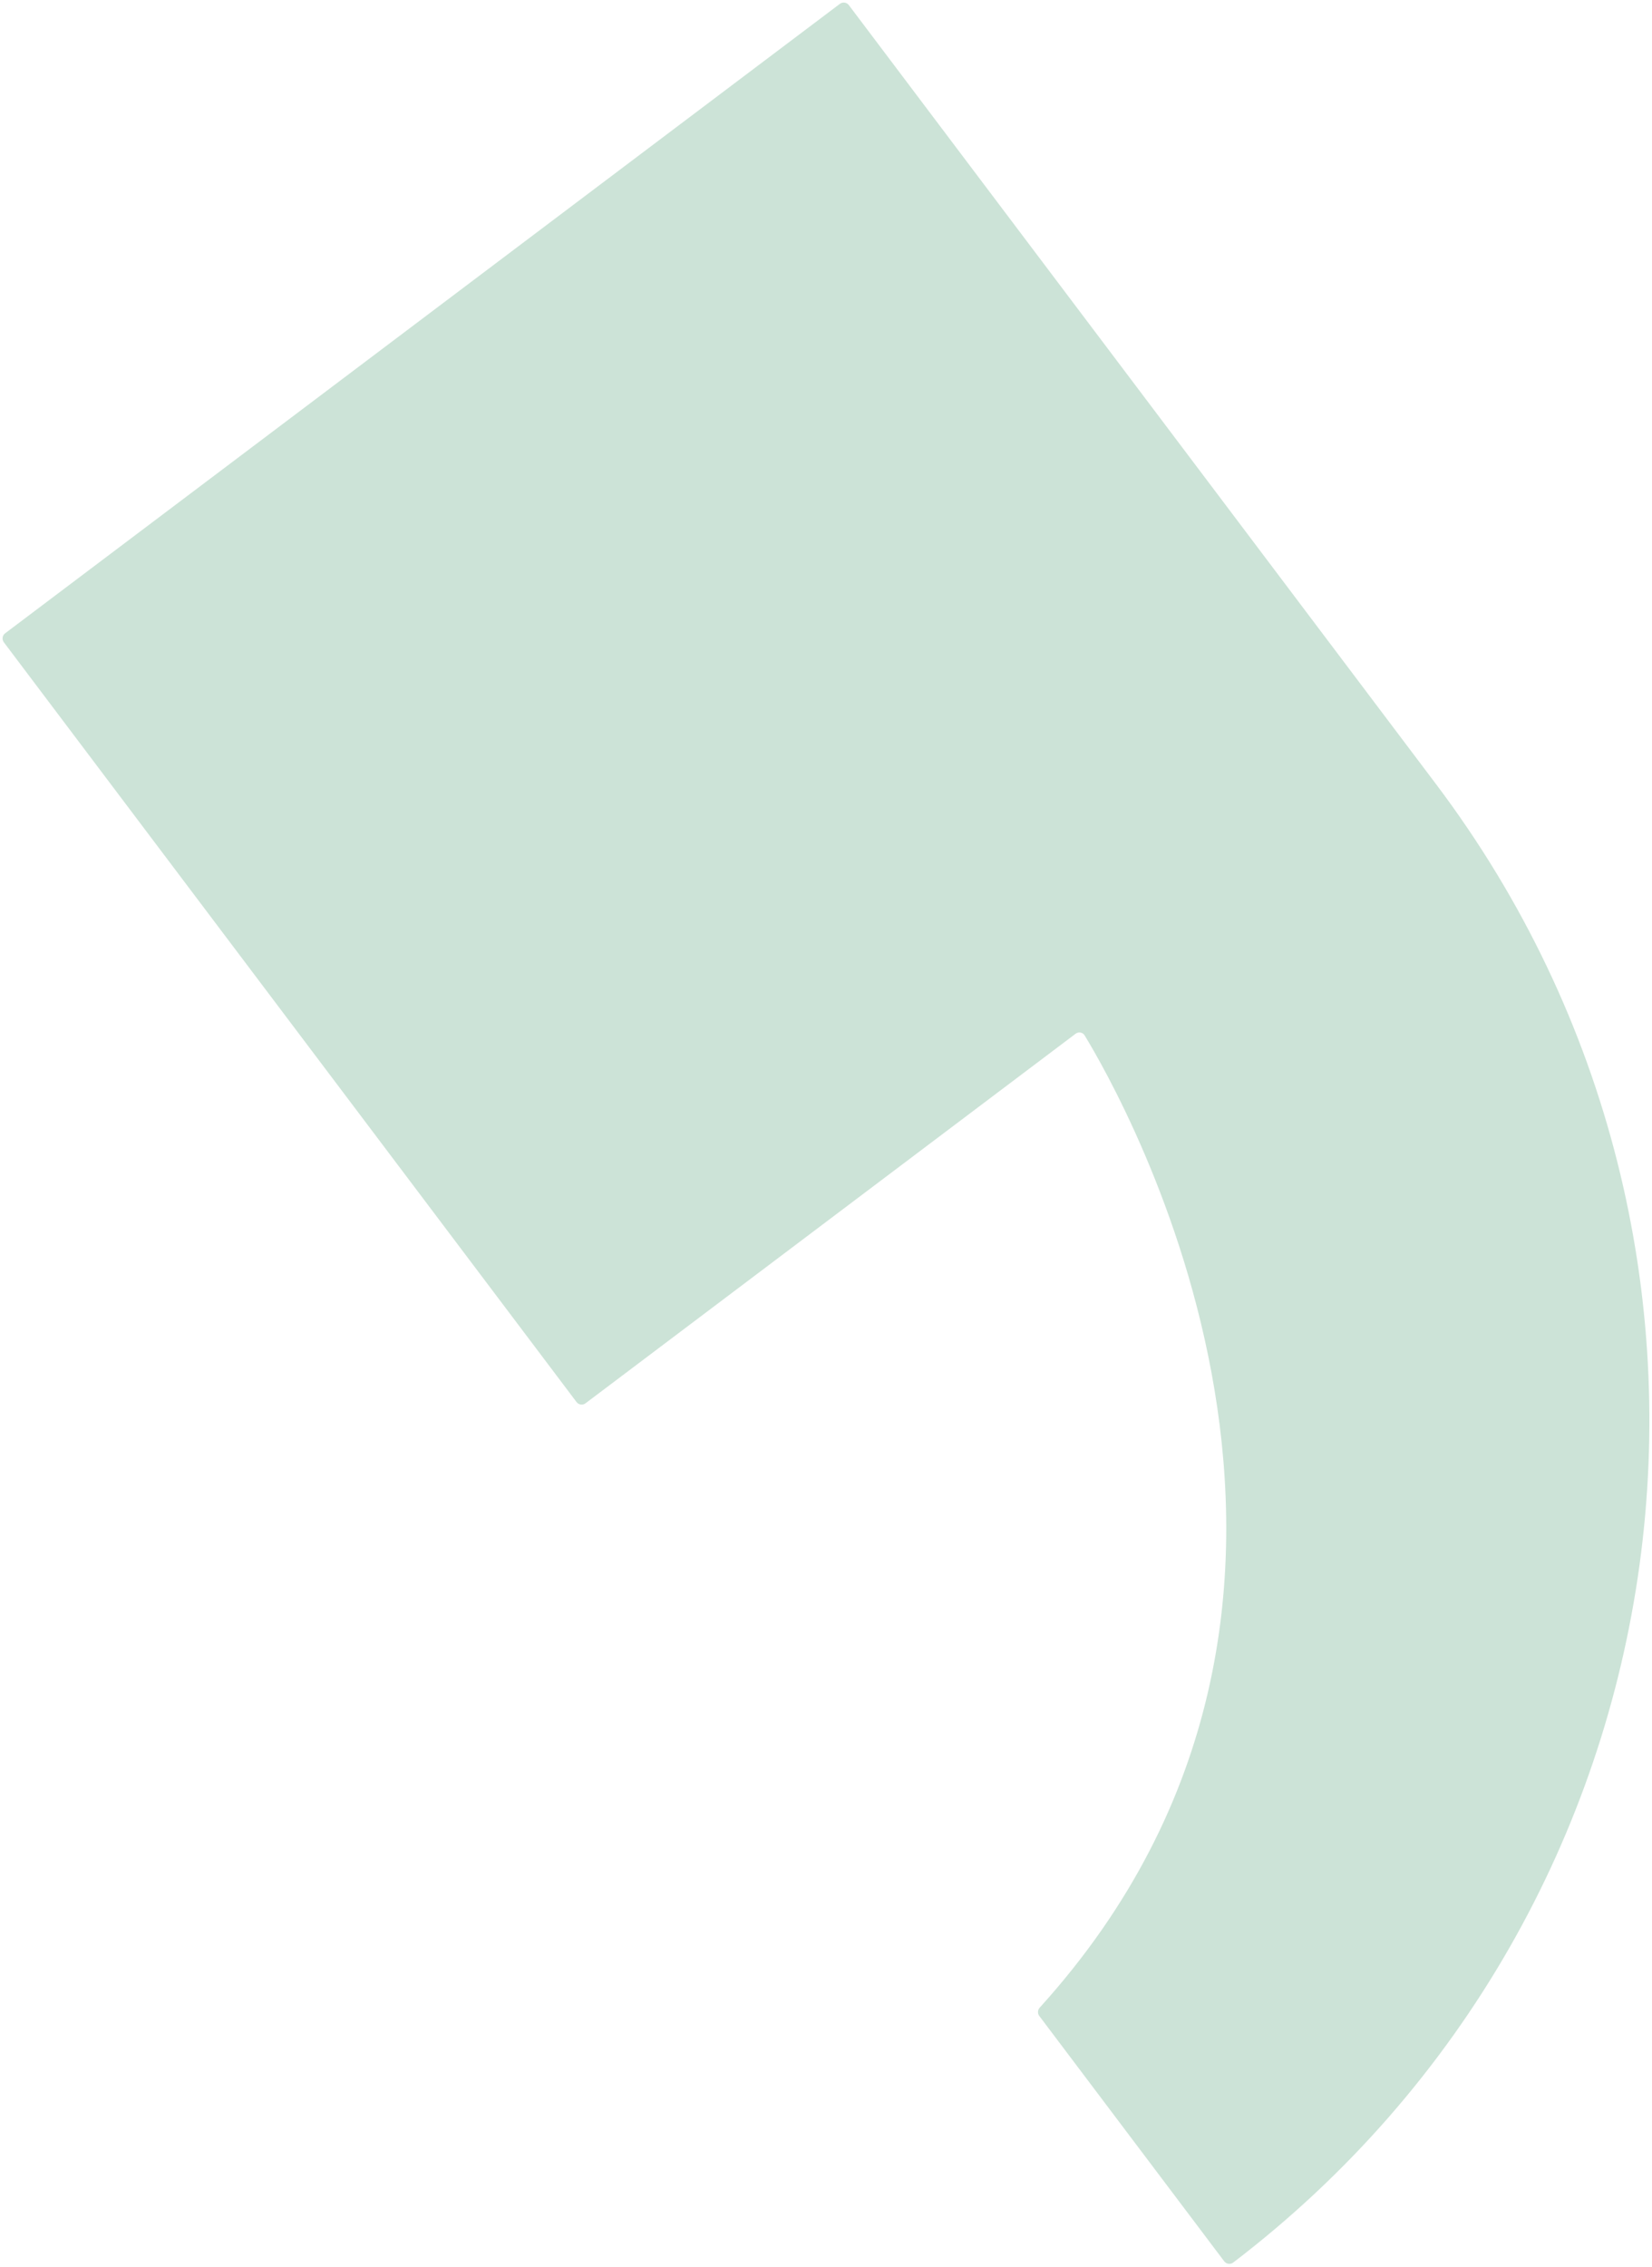 <svg width="258" height="354" viewBox="0 0 258 354" fill="none" xmlns="http://www.w3.org/2000/svg">
<path d="M131.166 0.602C131.607 0.27 132.234 0.357 132.567 0.798L224.269 122.433C279.027 195.062 264.799 298.169 192.597 353.281C192.158 353.616 191.526 353.531 191.194 353.09L162.304 314.771C162.014 314.386 162.052 313.836 162.376 313.479C220.235 249.647 175.012 170.873 169.386 161.664C169.084 161.169 168.437 161.069 167.974 161.418L91.441 219.118C91 219.45 90.373 219.362 90.041 218.921L0.602 100.29C0.27 99.849 0.357 99.222 0.798 98.889L131.166 0.602Z" fill="#CCE3D7"/>
</svg>
